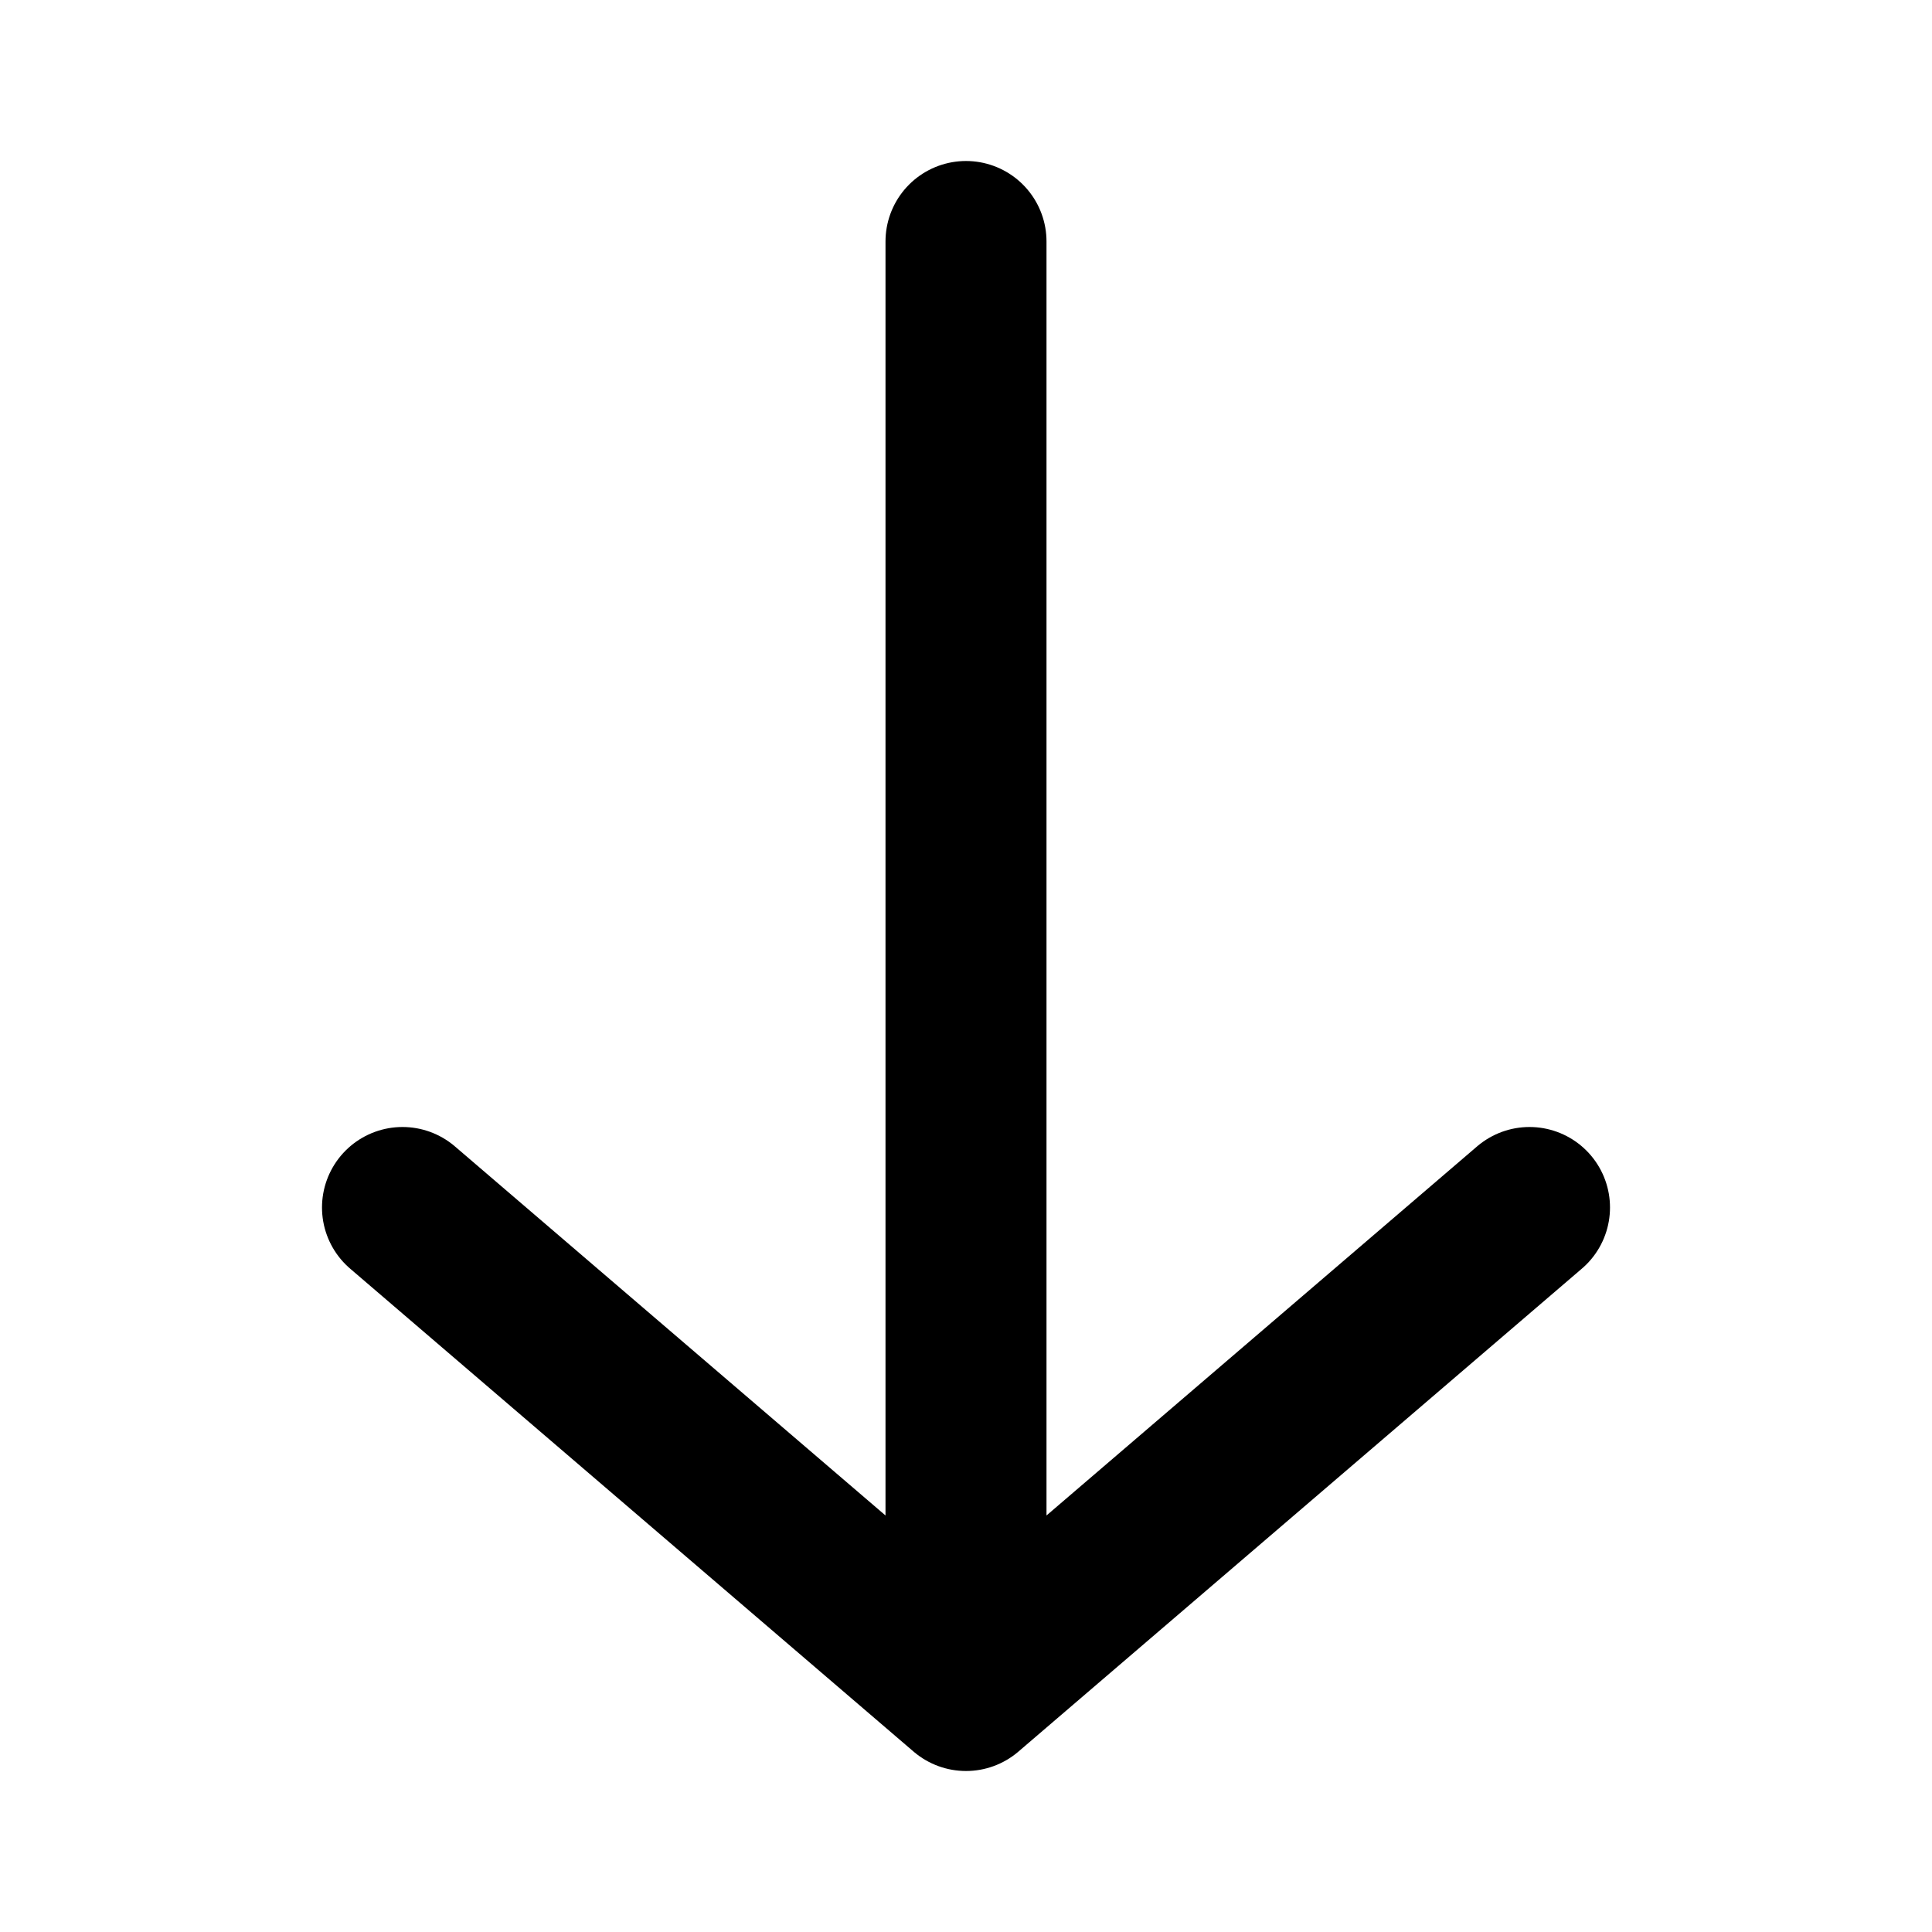 <svg width="24" height="24" fill="none" xmlns="http://www.w3.org/2000/svg"><path d="M12 3v18m0 0l-7-6m7 6l7-6" stroke="currentColor" stroke-width="2" stroke-linecap="round" stroke-linejoin="round"/></svg>
